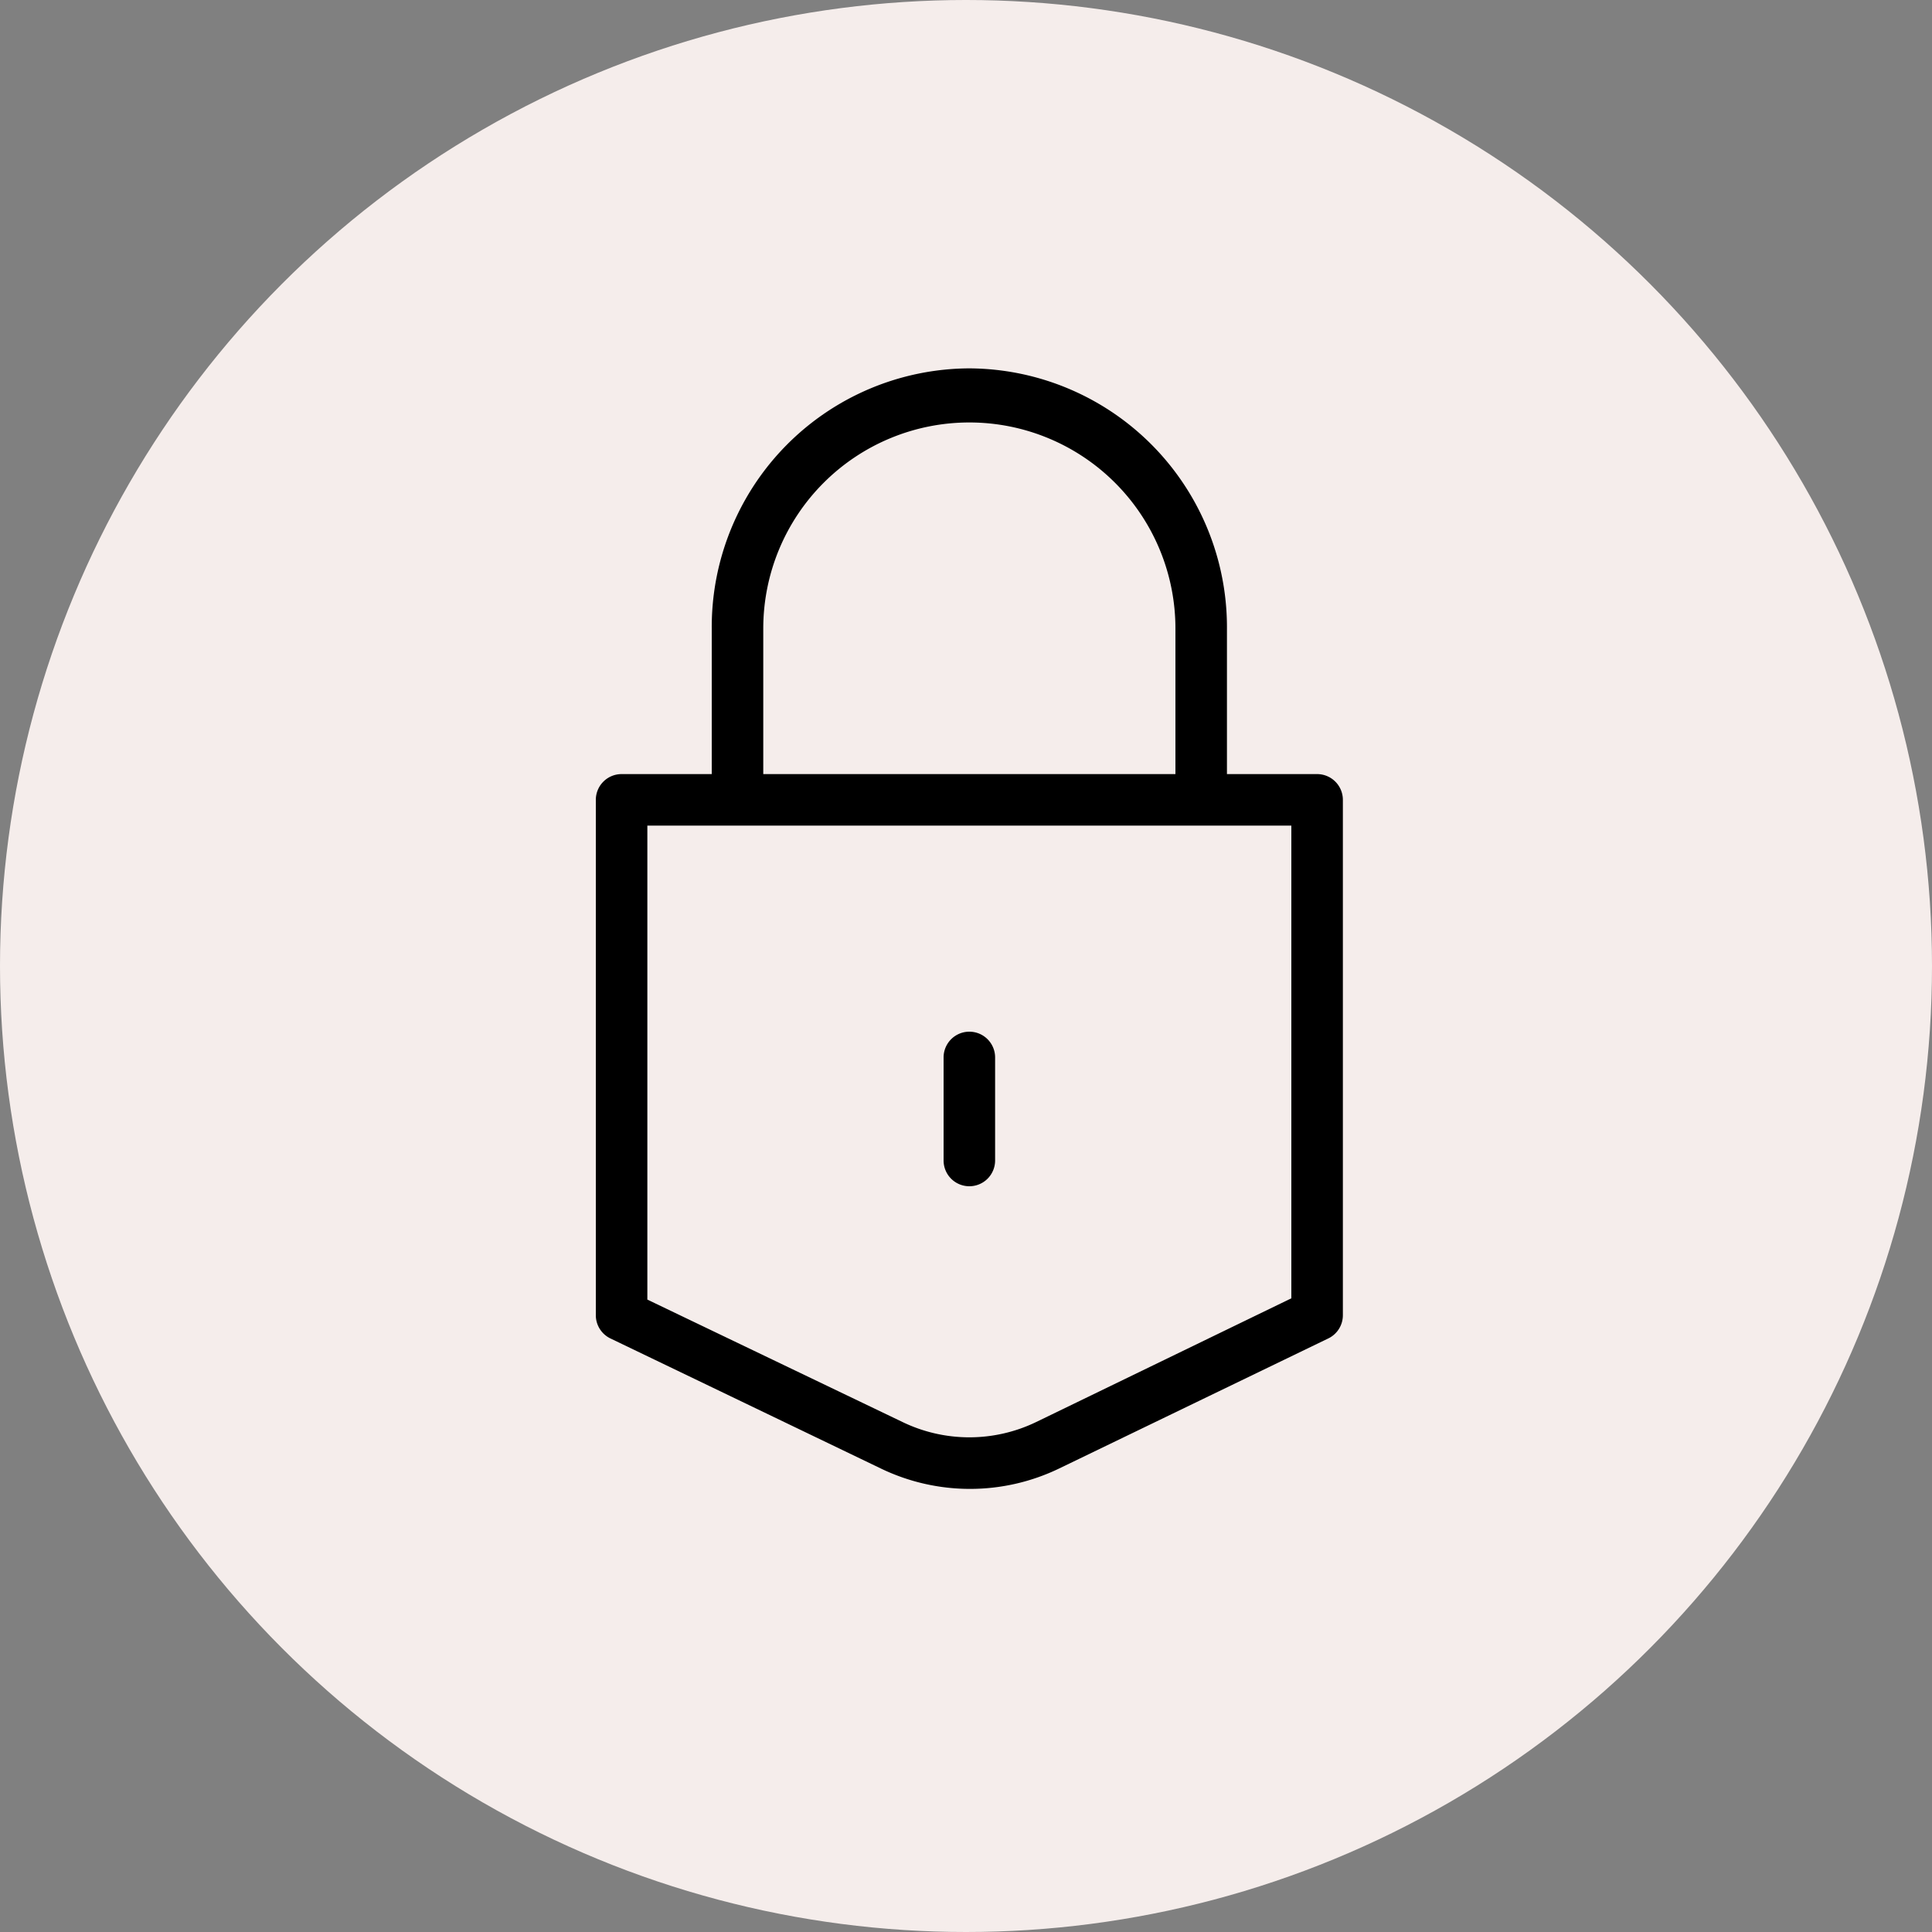 <svg viewBox="0 0 150 150" height="150" width="150" xmlns="http://www.w3.org/2000/svg"><rect x="0" y="0" width="150" height="150" fill="#808080" stroke="none"/><circle fill="#f5edeb" r="75" cy="75" cx="75"></circle><path transform="translate(0 0)" d="M75.26,28.6a20.08,20.08,0,0,0-20,20.19h0V60.1h-7a2,2,0,0,0-2,2v40a2,2,0,0,0,1.1,1.8l21,10.1a15.92,15.92,0,0,0,13.9,0l20.9-10.1a2,2,0,0,0,1.1-1.8v-40a2,2,0,0,0-2-2h-7V48.8a20.1,20.1,0,0,0-20-20.2Zm-16,20.2a16,16,0,1,1,32,0V60.1h-32Zm41,52-19.8,9.6a11.93,11.93,0,0,1-10.4,0l-19.8-9.5V64.1h50Z"></path><path transform="translate(0 0)" d="M75.26,92.1a2,2,0,0,0,2-2v-8a2,2,0,0,0-4,0v8A2,2,0,0,0,75.26,92.1Z"></path></svg>